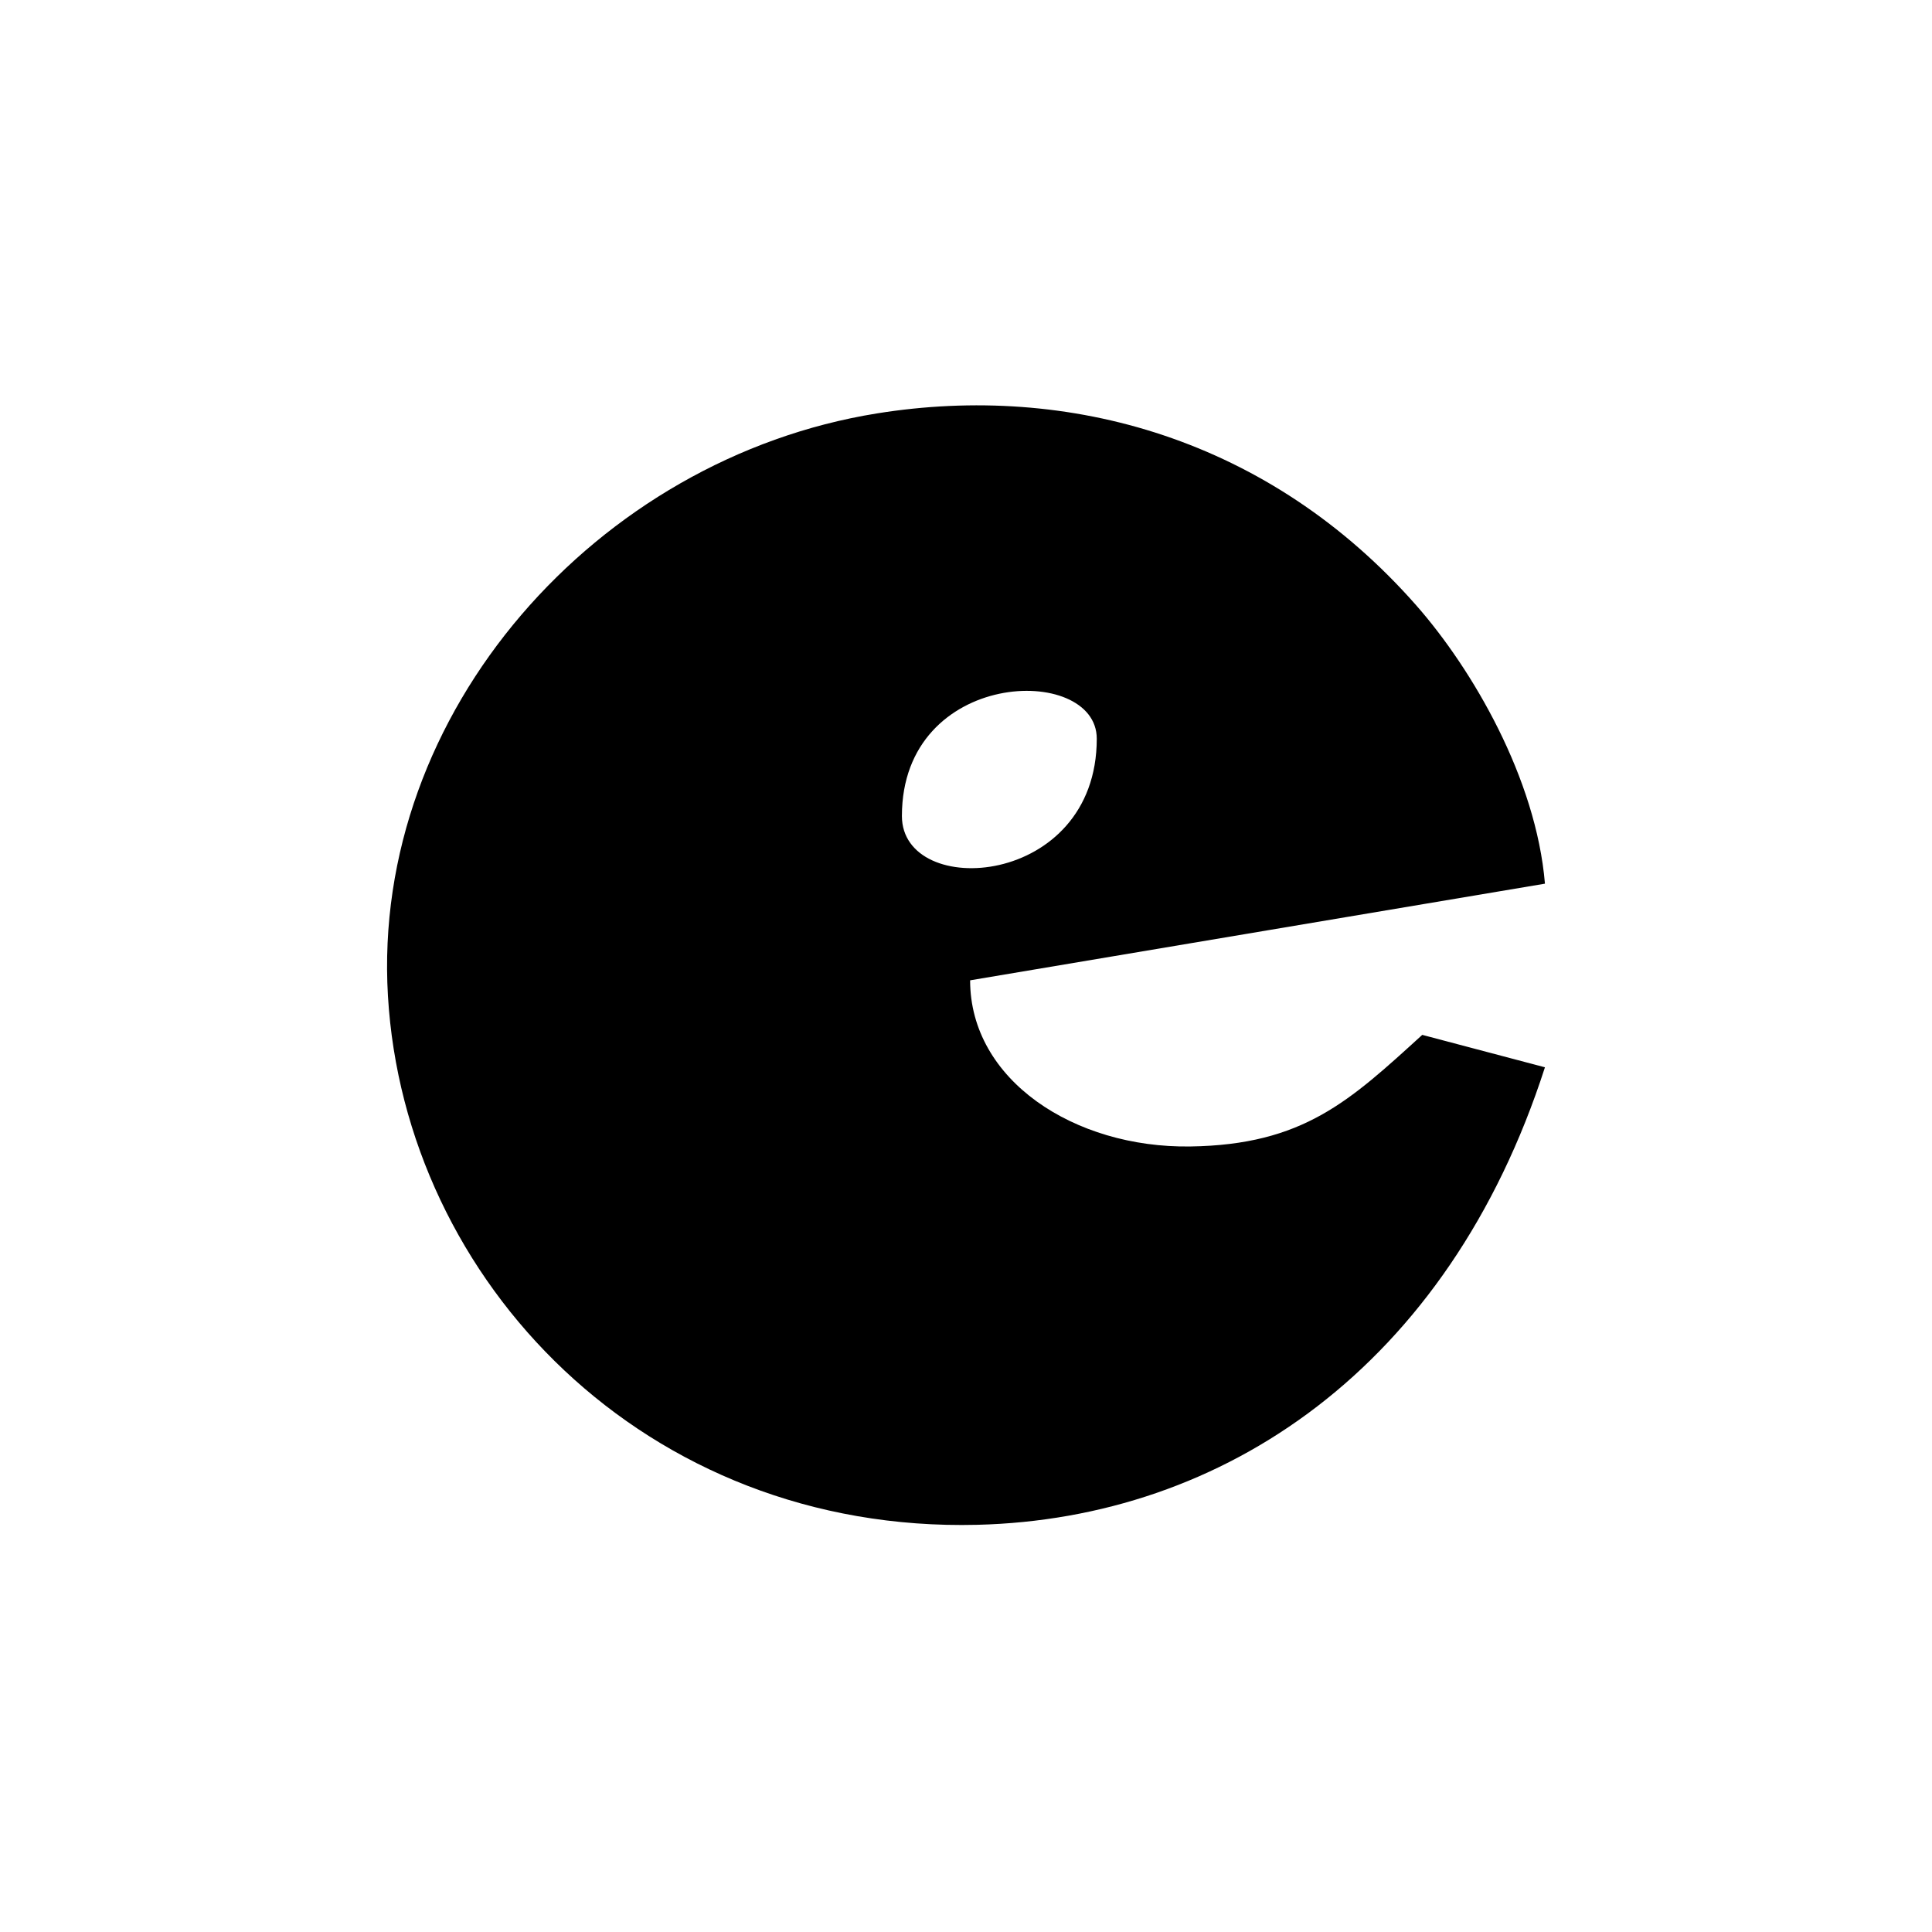 <svg xmlns="http://www.w3.org/2000/svg" version="1.1" xmlns:xlink="http://www.w3.org/1999/xlink" width="1163px" height="1163px"><svg width="1163px" height="1163px" viewBox="0 0 1163 1163" version="1.1" xmlns="http://www.w3.org/2000/svg" xmlns:xlink="http://www.w3.org/1999/xlink">
    <title>Frame 3</title>
    <g id="SvgjsG1033" stroke="none" fill="none" fill-rule="nonzero">
        <path d="M527.793,248.876 C643.412,230.274 764.277,264.075 852.547,364.422 C886.319,402.815 924.687,468.519 930.006,531.944 L583.981,590.121 C583.981,650.139 646.661,691.127 716.458,690.141 C784.606,689.168 812.467,662.7 856.152,622.959 L930.006,642.482 C871.766,823.143 736.757,914.206 588.335,917.882 C388.254,922.842 243.664,771.157 233.528,599.522 C223.423,428.384 359.609,275.937 527.793,248.876 Z M660.218,444.674 C660.218,399.32 542.92,402.355 542.92,491.216 C542.92,541.855 660.218,534.625 660.218,444.674 Z" id="SvgjsPath1032" fill="#000000"></path>
    </g>
</svg><style>@media (prefers-color-scheme: light) { :root { filter: none; } }
@media (prefers-color-scheme: dark) { :root { filter: none; } }
</style></svg>